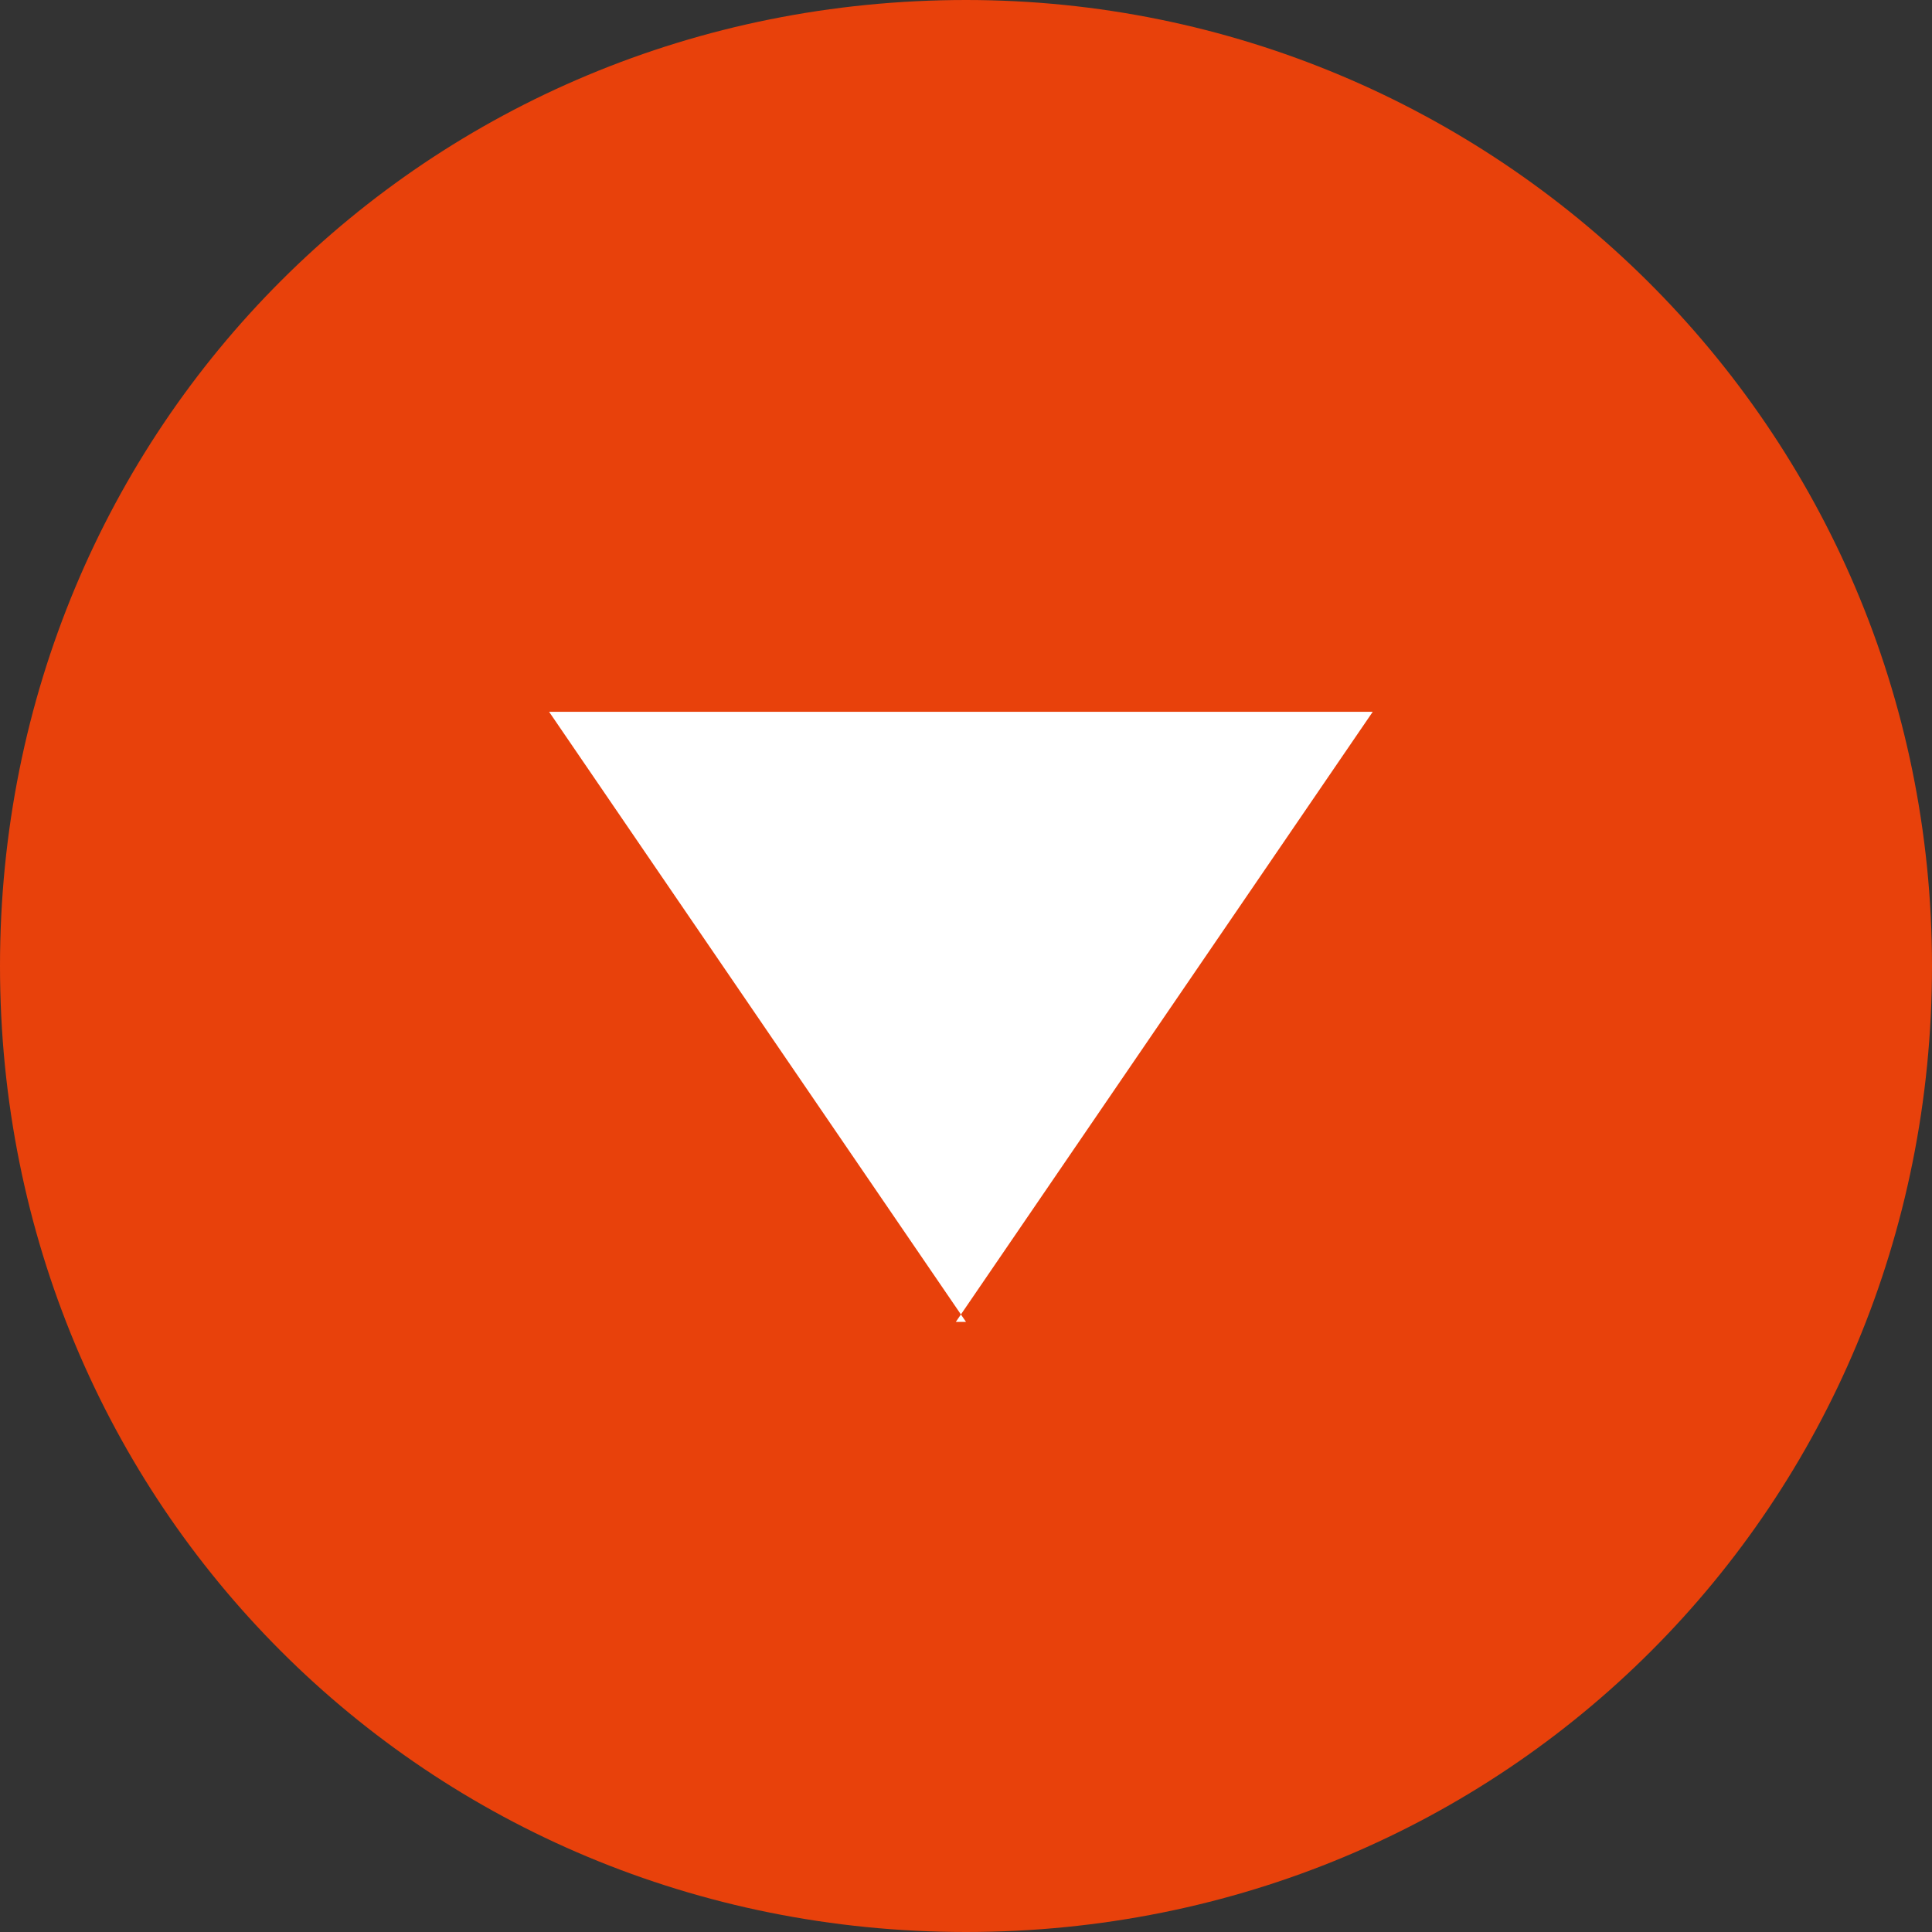 <?xml version="1.0" encoding="UTF-8"?>
<svg id="_レイヤー_1" xmlns="http://www.w3.org/2000/svg" version="1.1" viewBox="0 0 19 19">
  <rect x="0" y="0" width="19" height="19" fill="#333333" stroke="none"/>
  <!-- Generator: Adobe Illustrator 29.8.2, SVG Export Plug-In . SVG Version: 2.1.1 Build 3)  -->
  <defs>
    <style>
      .st0 {
        fill: #fff;
      }

      .st0, .st1 {
        fill-rule: evenodd;
      }

      .st1 {
        fill: #e8410b;
      }
    </style>
  </defs>
  <path class="st1" d="M9.5,0C14.7,0,19,4.2,19,9.5s-4.2,9.5-9.5,9.5S0,14.8,0,9.5,4.2,0,9.5,0Z"/>
  <path class="st0" d="M9.5,13l-4.1-6h8.1l-4.1,6h.1Z"/>
</svg>